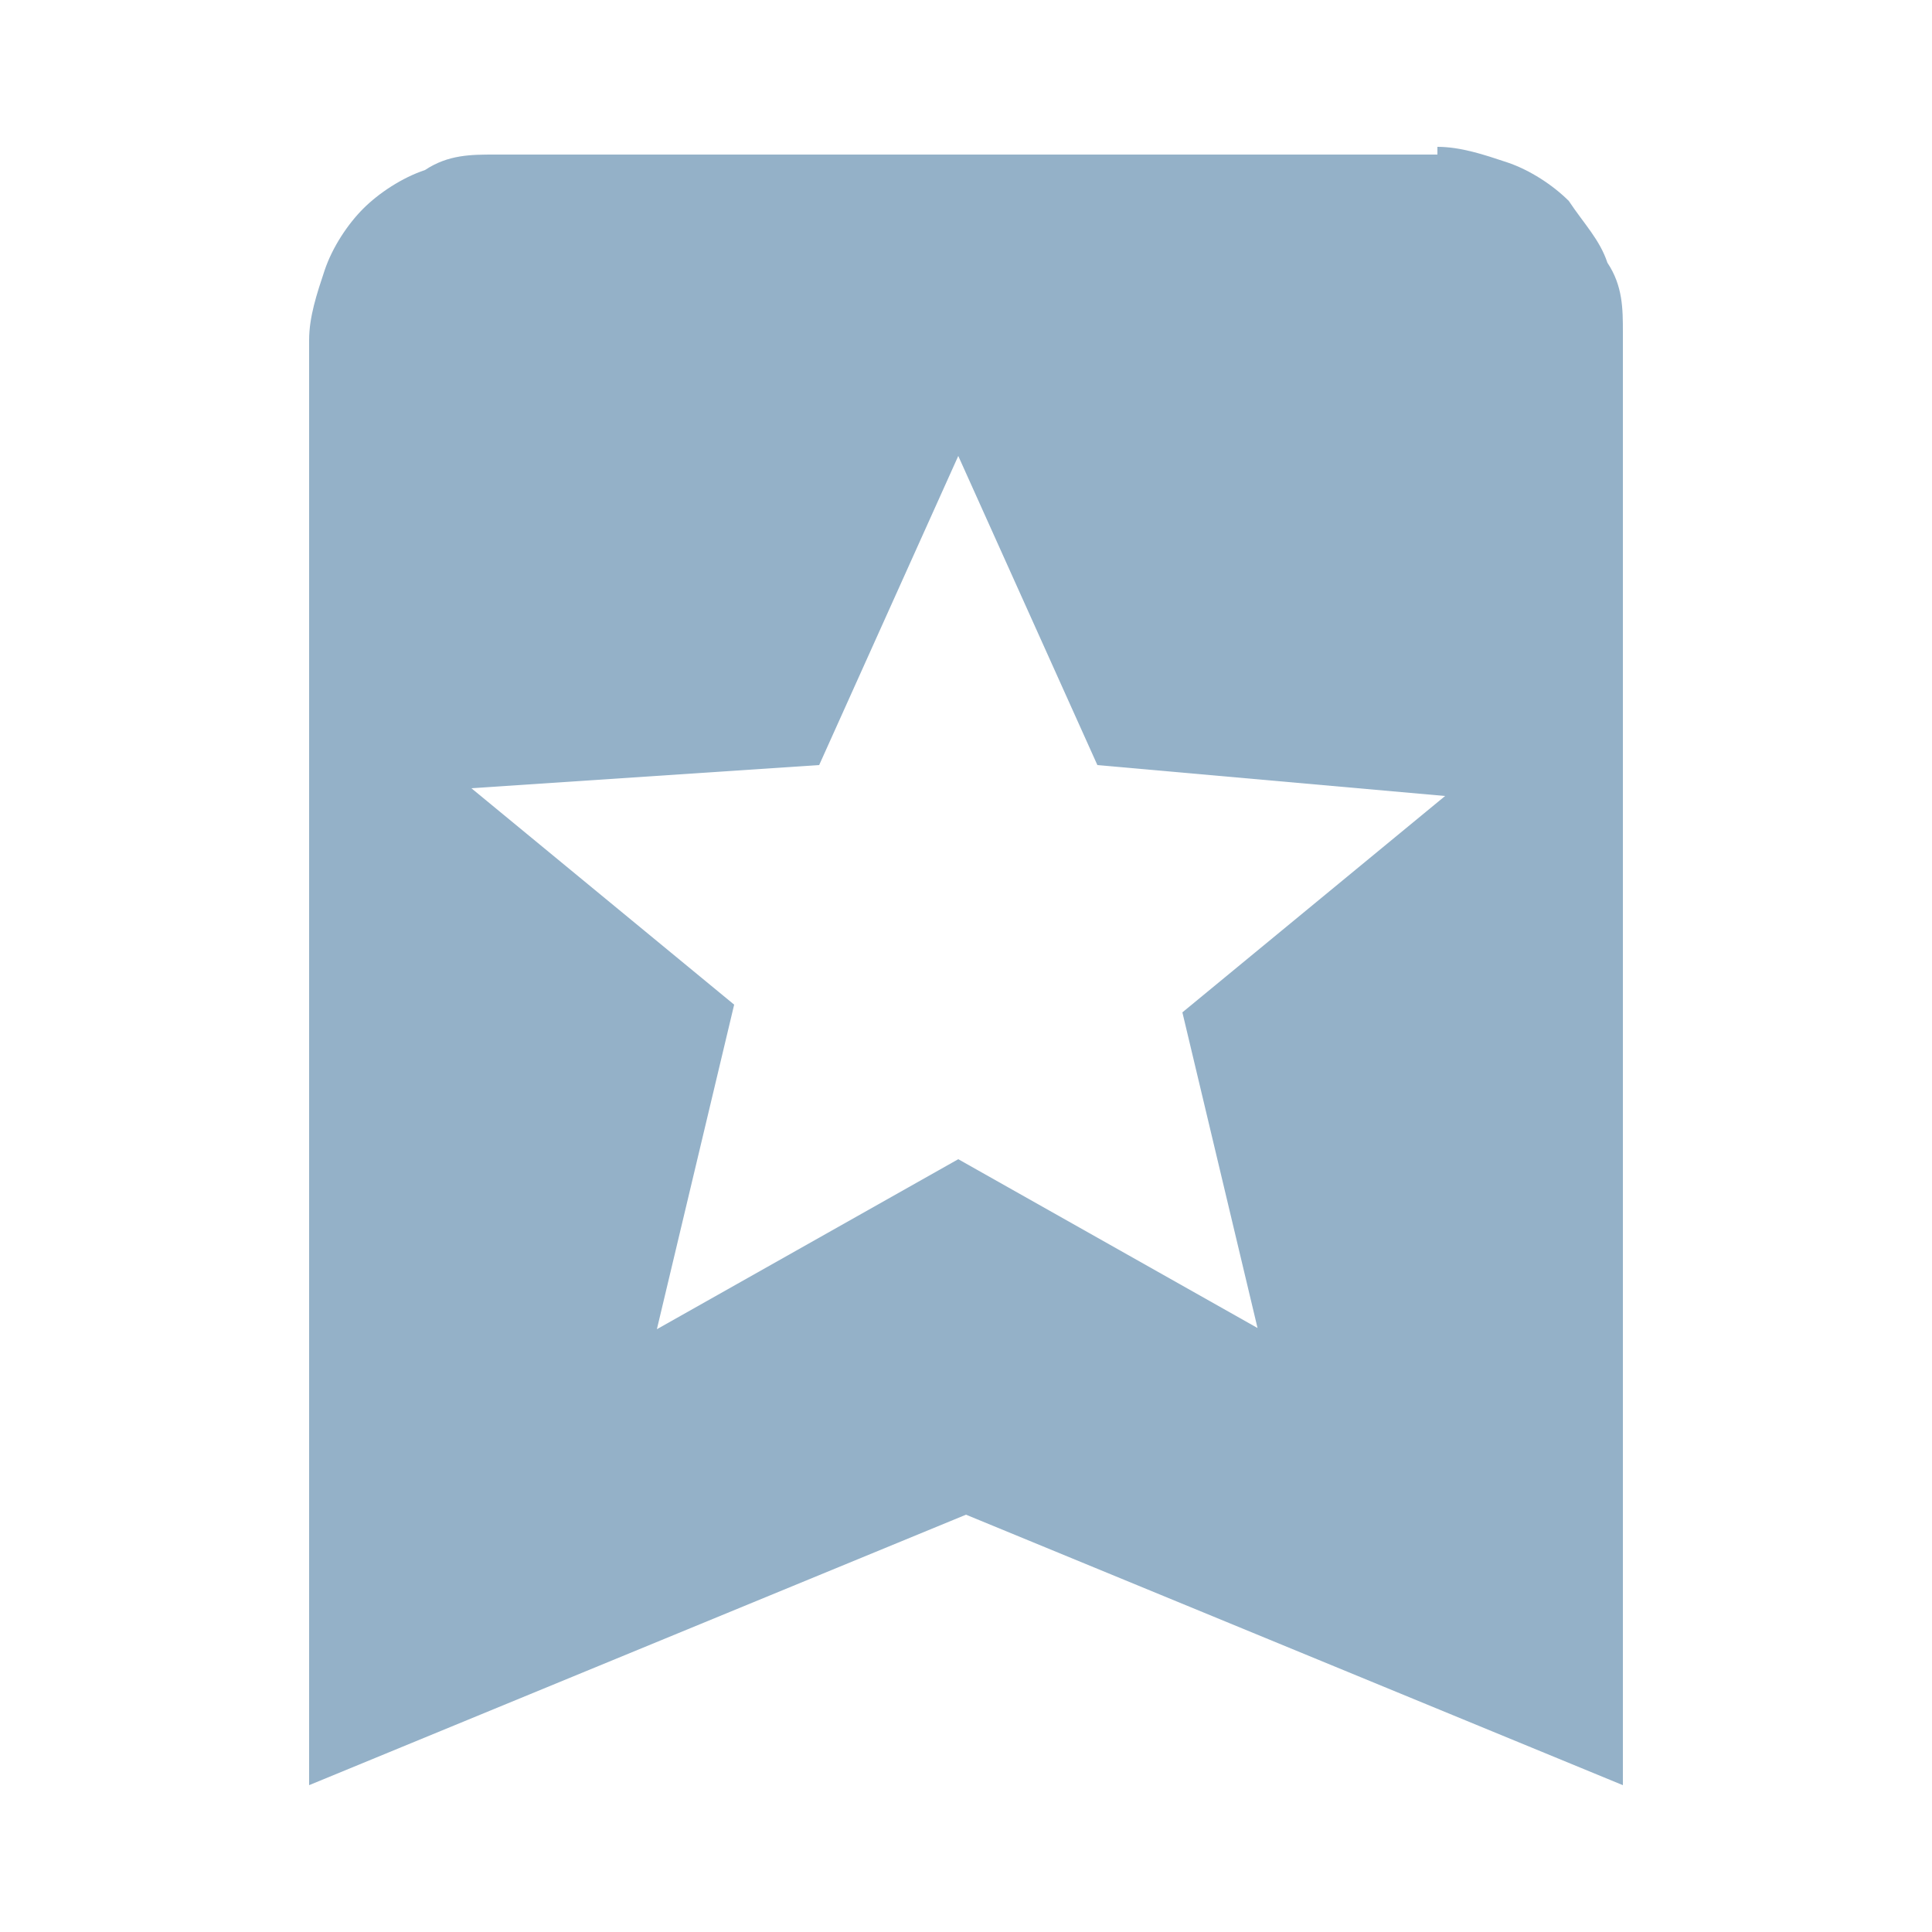 <?xml version="1.0" encoding="UTF-8"?>
<svg xmlns="http://www.w3.org/2000/svg" version="1.1" viewBox="0 0 25 25">
  <defs>
    <style>
      .cls-1 {
        fill: #94b1c8;
      }
    </style>
  </defs>
  <!-- Generator: Adobe Illustrator 28.7.2, SVG Export Plug-In . SVG Version: 1.2.0 Build 154)  -->
  <g>
    <g id="Capa_1">
      <g id="SPC_ICN-Accredited-Customs-Representatives-Experts-in-Other-Customs-Procedures">
        <path id="Vector" class="cls-1" d="M16.3,17.2l-3.9-2.2-3.9,2.2,1-4.2-3.4-2.8,4.5-.3,1.8-4,1.8,4,4.5.4-3.4,2.8,1,4.2ZM18.6,2H6.4c-.3,0-.6,0-.9.2-.3.1-.6.3-.8.5-.2.2-.4.5-.5.8-.1.3-.2.6-.2.9v18.7l8.5-3.5,8.5,3.5V4.3c0-.3,0-.6-.2-.9-.1-.3-.3-.5-.5-.8-.2-.2-.5-.4-.8-.5-.3-.1-.6-.2-.9-.2"/>
      </g>
    </g>
  </g>
</svg>